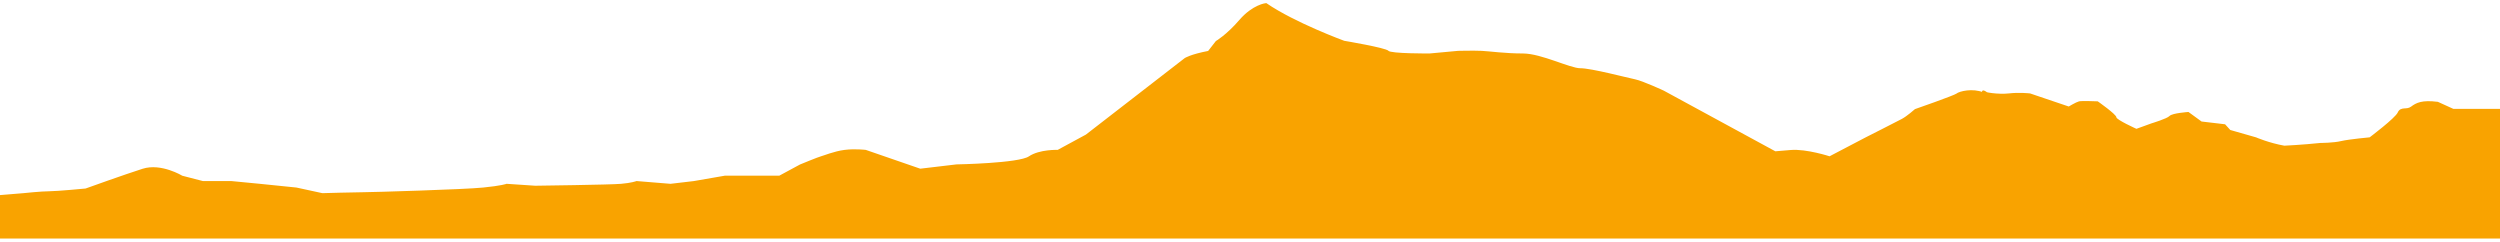 <svg width="600" height="58" viewBox="0 0 600 58" fill="none" xmlns="http://www.w3.org/2000/svg">
<path d="M0.044 47.072V57H600V26.381H588.756L585.023 24.683C581.29 24.223 580.016 24.885 578.786 25.806C577.557 26.698 576.283 25.719 575.668 27.13C575.053 28.511 568.816 33.201 568.816 33.201C568.816 33.201 563.809 33.662 561.965 34.093C560.076 34.554 556.958 34.554 556.958 34.554C552.61 35.014 548.218 35.216 548.218 35.216C544.484 34.554 541.366 33.201 541.366 33.201L535.129 31.417L533.899 30.065L528.278 29.403L525.159 27.13C525.159 27.13 521.426 27.389 520.811 28.05C520.196 28.712 516.463 29.834 516.463 29.834L512.73 31.187C512.73 31.187 507.723 28.942 507.723 28.281C507.723 27.619 503.375 24.568 503.375 24.568C503.375 24.568 499.641 24.424 499.026 24.568C498.412 24.712 496.523 25.834 496.523 25.834L487.168 22.669C487.168 22.669 484.664 22.381 482.161 22.669C479.657 22.957 475.924 22.41 475.924 22.007C475.924 21.604 478.428 23.475 475.924 22.41C473.421 21.374 470.302 22.151 469.687 22.669C469.073 23.158 459.717 26.41 459.717 26.41C459.717 26.41 457.829 28.079 456.599 28.741C455.369 29.403 447.859 33.201 447.859 33.201L439.119 37.777C439.119 37.777 433.497 35.935 429.764 36.252L426.03 36.568L399.195 21.978C399.195 21.978 394.188 19.648 392.343 19.273C390.499 18.899 381.758 16.597 379.255 16.626C376.751 16.626 369.9 13.115 365.552 13.086C361.203 13.086 357.426 12.54 355.582 12.453C353.693 12.367 349.96 12.453 349.96 12.453L343.108 13.086C343.108 13.086 333.753 13.144 333.138 12.425C332.523 11.705 322.553 10.036 322.553 10.036C322.553 10.036 310.695 5.691 303.843 1C303.843 1 300.813 1.288 297.65 4.942C294.488 8.597 291.984 10.036 291.984 10.036L290.096 12.453C285.748 13.288 284.474 14.151 284.474 14.151L260.757 32.511L253.905 36.223C253.905 36.223 249.557 36.05 247.054 37.748C244.55 39.446 229.573 39.705 229.573 39.705L220.833 40.741L207.745 36.223C207.745 36.223 205.241 35.907 202.738 36.223C200.234 36.54 197.731 37.604 197.116 37.748C196.501 37.892 192.109 39.705 192.109 39.705L187.102 42.41H174.014L166.547 43.705L160.925 44.367L152.8 43.705C152.8 43.705 151.57 44.166 149.067 44.367C146.563 44.597 128.468 44.827 128.468 44.827L121.616 44.367C121.616 44.367 120.387 44.827 115.994 45.259C111.646 45.719 89.159 46.381 87.314 46.381C85.47 46.381 77.344 46.611 77.344 46.611L71.108 45.259L62.367 44.367L55.516 43.705H48.664L43.657 42.41C43.657 42.41 38.65 39.36 34.302 40.741C29.954 42.122 20.599 45.489 20.599 45.489C20.599 45.489 13.747 46.151 11.859 46.151C9.97 46.151 5.622 46.611 5.622 46.611L0 47.072H0.044Z" fill="#F9A300" stroke="#F9A300" stroke-width="0.5"/>
</svg>
